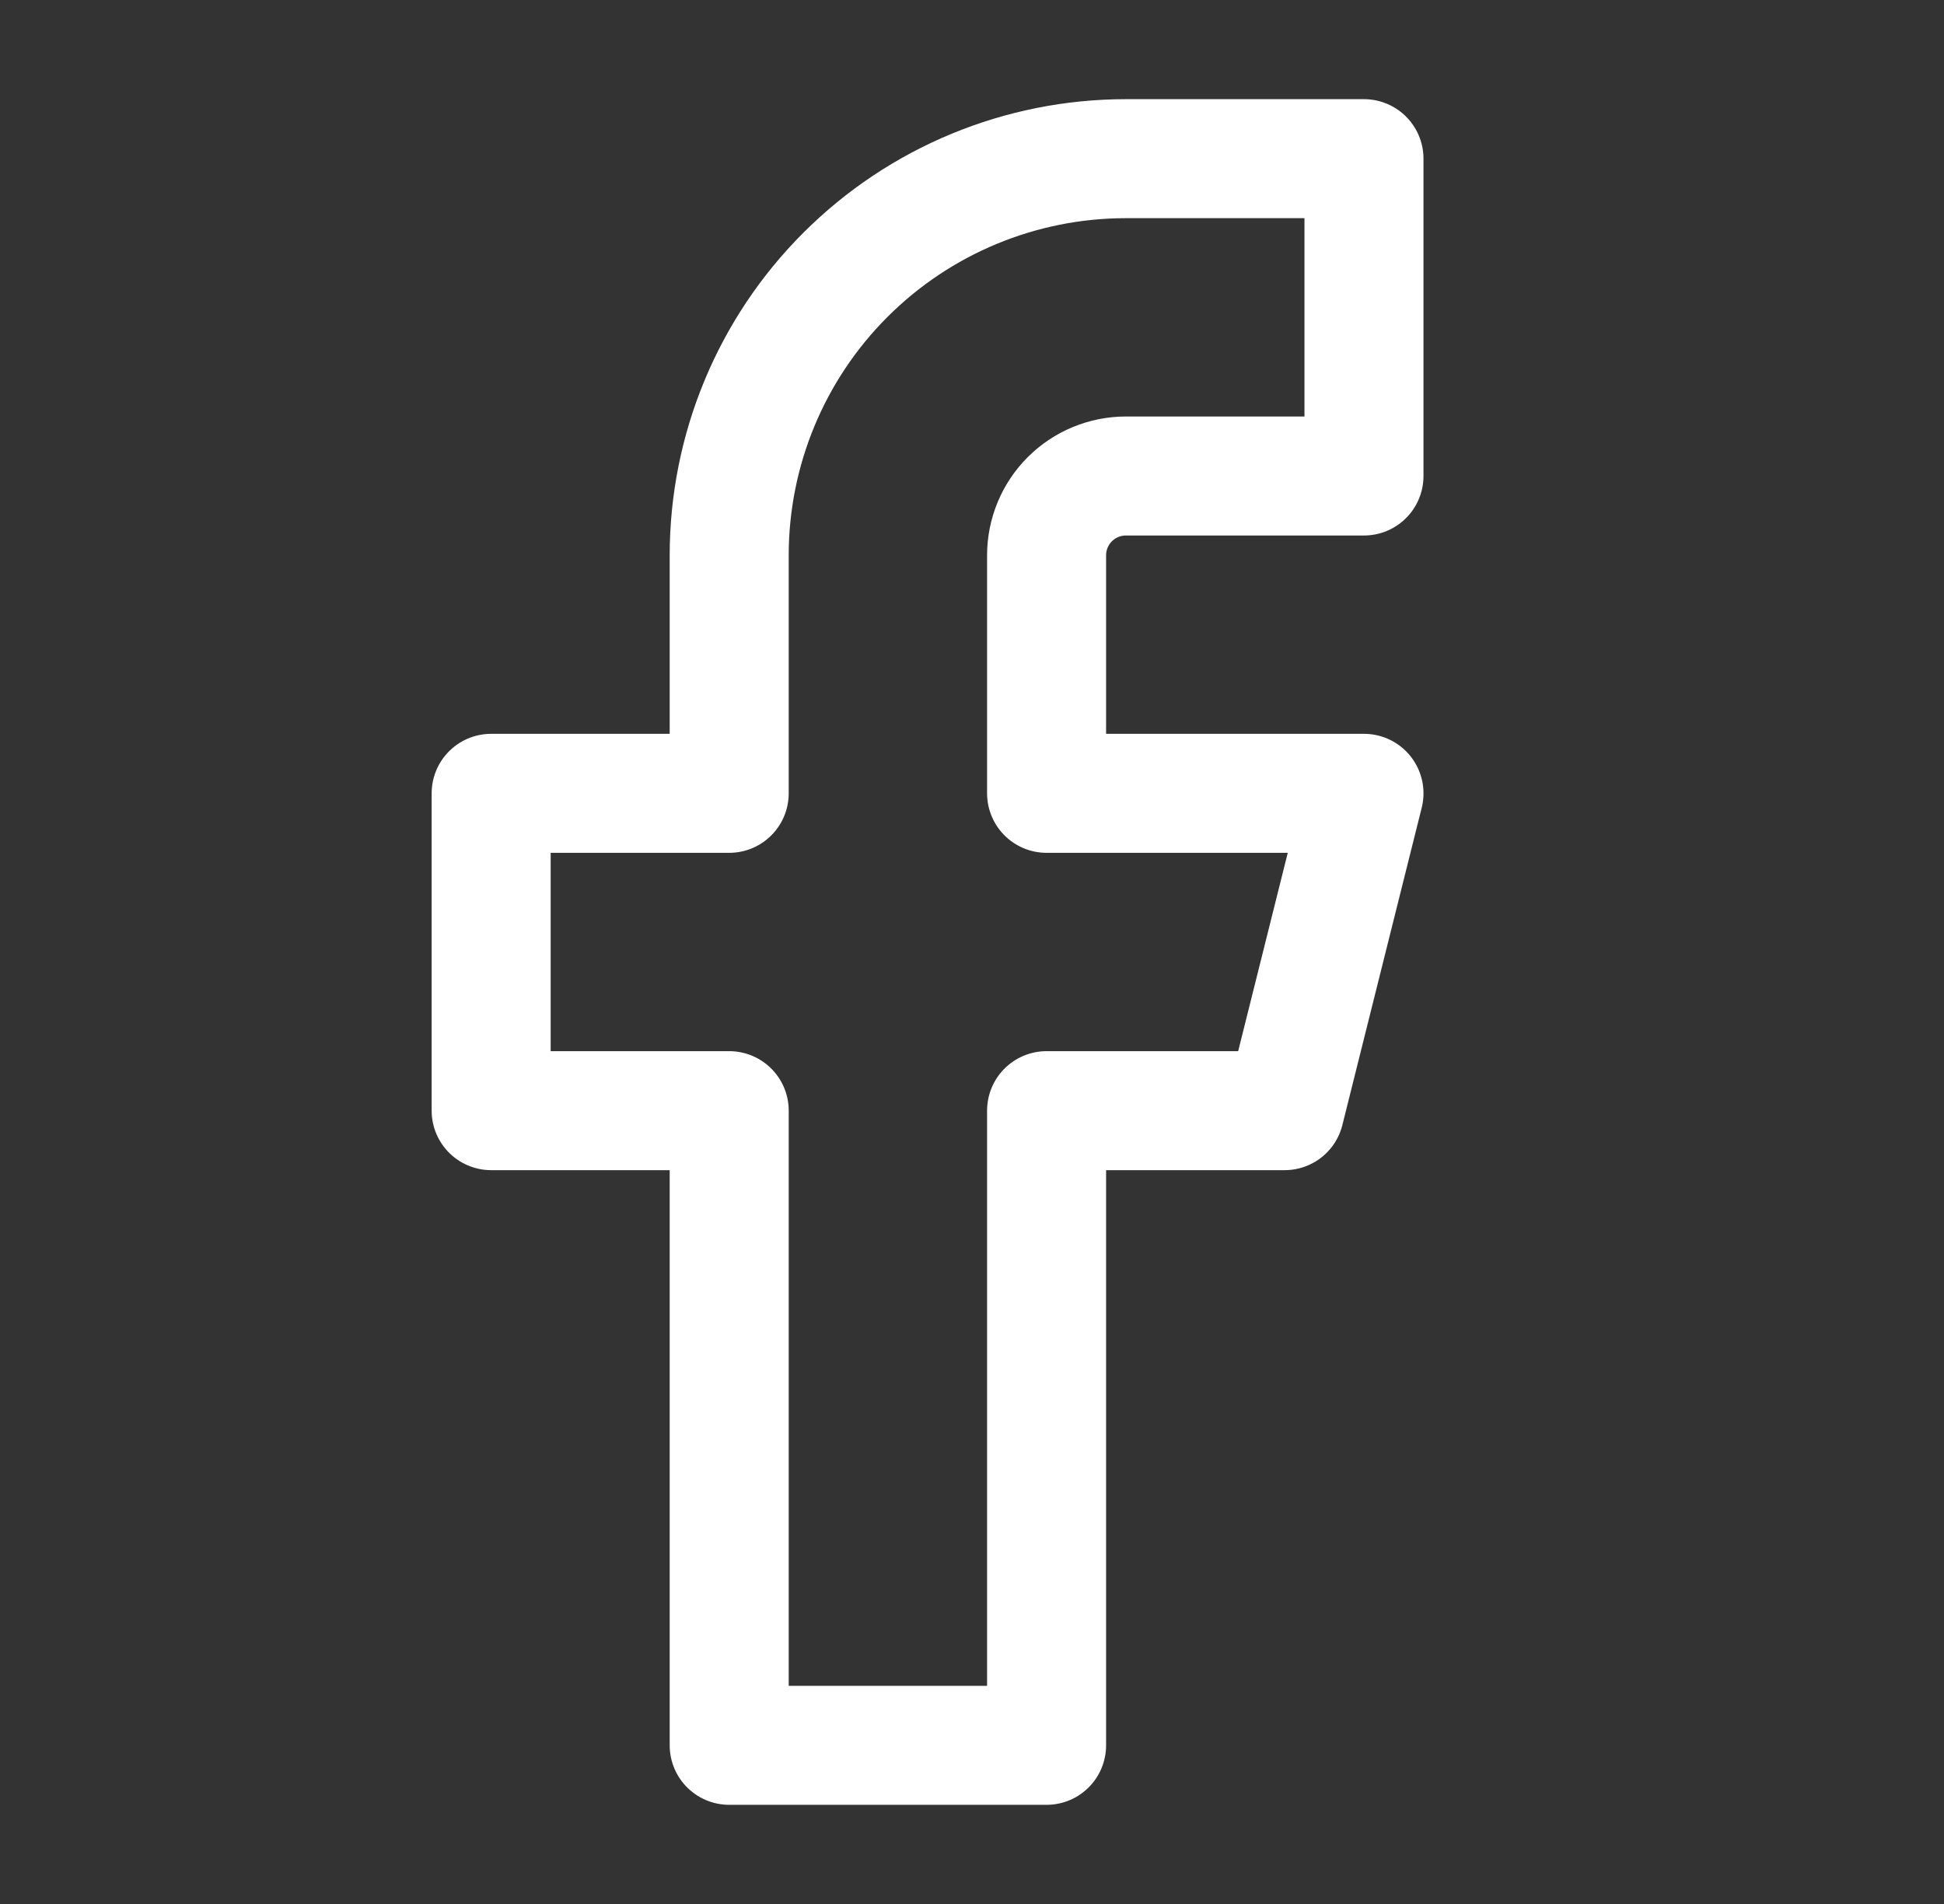 <svg width="49" height="48" viewBox="0 0 49 48" fill="none" xmlns="http://www.w3.org/2000/svg">
<rect x="0" y="0" width="49" height="48" fill="#333333" stroke="none"/>
<path d="M34.38 4H28.38C25.727 4 23.184 5.054 21.309 6.929C19.433 8.804 18.38 11.348 18.38 14V20H12.38V28H18.38V44H26.38V28H32.38L34.38 20H26.38V14C26.38 13.47 26.59 12.961 26.965 12.586C27.34 12.211 27.849 12 28.38 12H34.38V4Z" stroke="#fff" stroke-opacity="1" stroke-width="3" stroke-linecap="round" stroke-linejoin="round"/>
</svg>
